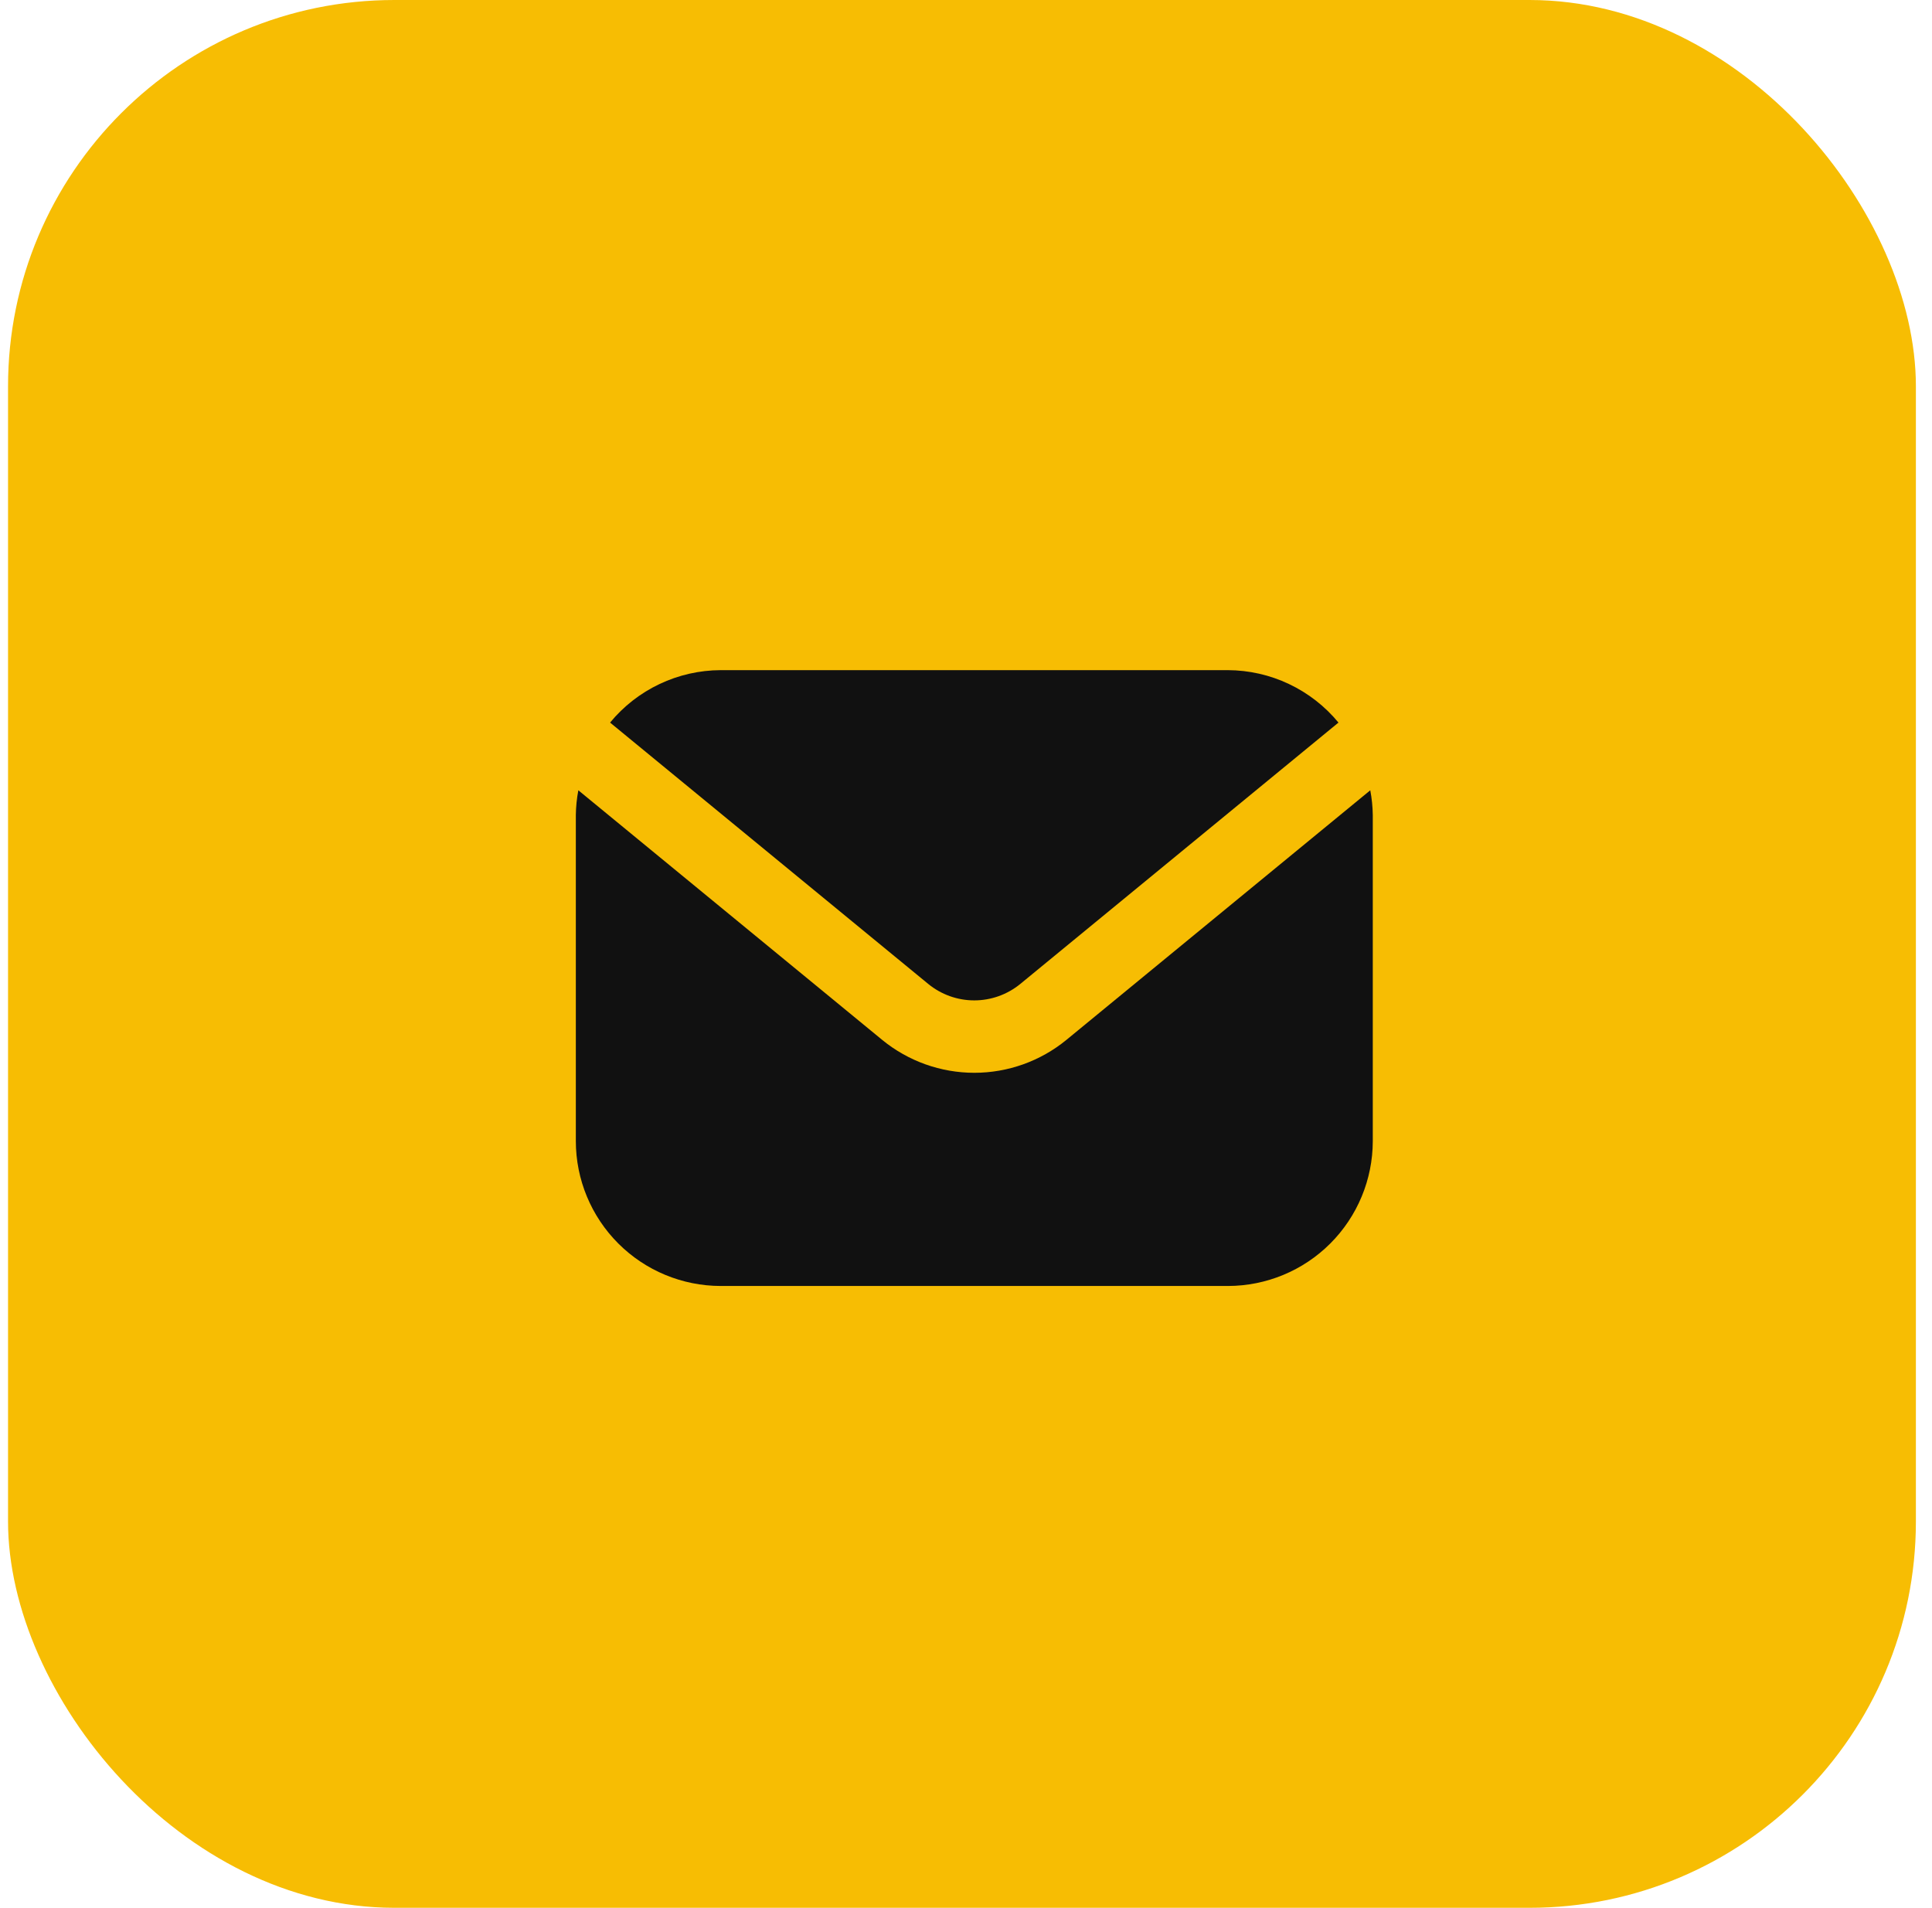<svg xmlns="http://www.w3.org/2000/svg" width="80" height="79" viewBox="0 0 80 79" fill="none"><rect x="0.333" width="79" height="79" rx="16" fill="#F7BD03"></rect><path d="M38.438 40.745C38.975 41.184 39.648 41.425 40.342 41.425C41.036 41.425 41.709 41.184 42.247 40.745L55.423 29.921C54.866 29.245 54.166 28.7 53.375 28.325C52.583 27.949 51.718 27.753 50.842 27.75H29.842C28.966 27.753 28.102 27.949 27.31 28.325C26.518 28.7 25.819 29.245 25.262 29.921L38.438 40.745Z" fill="#111111"></path><path d="M44.152 43.065C43.078 43.943 41.732 44.423 40.344 44.423C38.956 44.423 37.61 43.943 36.535 43.065L23.948 32.725C23.883 33.063 23.849 33.407 23.844 33.751V47.251C23.845 48.842 24.478 50.367 25.603 51.492C26.728 52.617 28.253 53.249 29.844 53.251H50.844C52.434 53.249 53.96 52.617 55.084 51.492C56.209 50.367 56.842 48.842 56.844 47.251V33.751C56.839 33.407 56.804 33.063 56.74 32.725L44.152 43.065Z" fill="#111111"></path></svg>